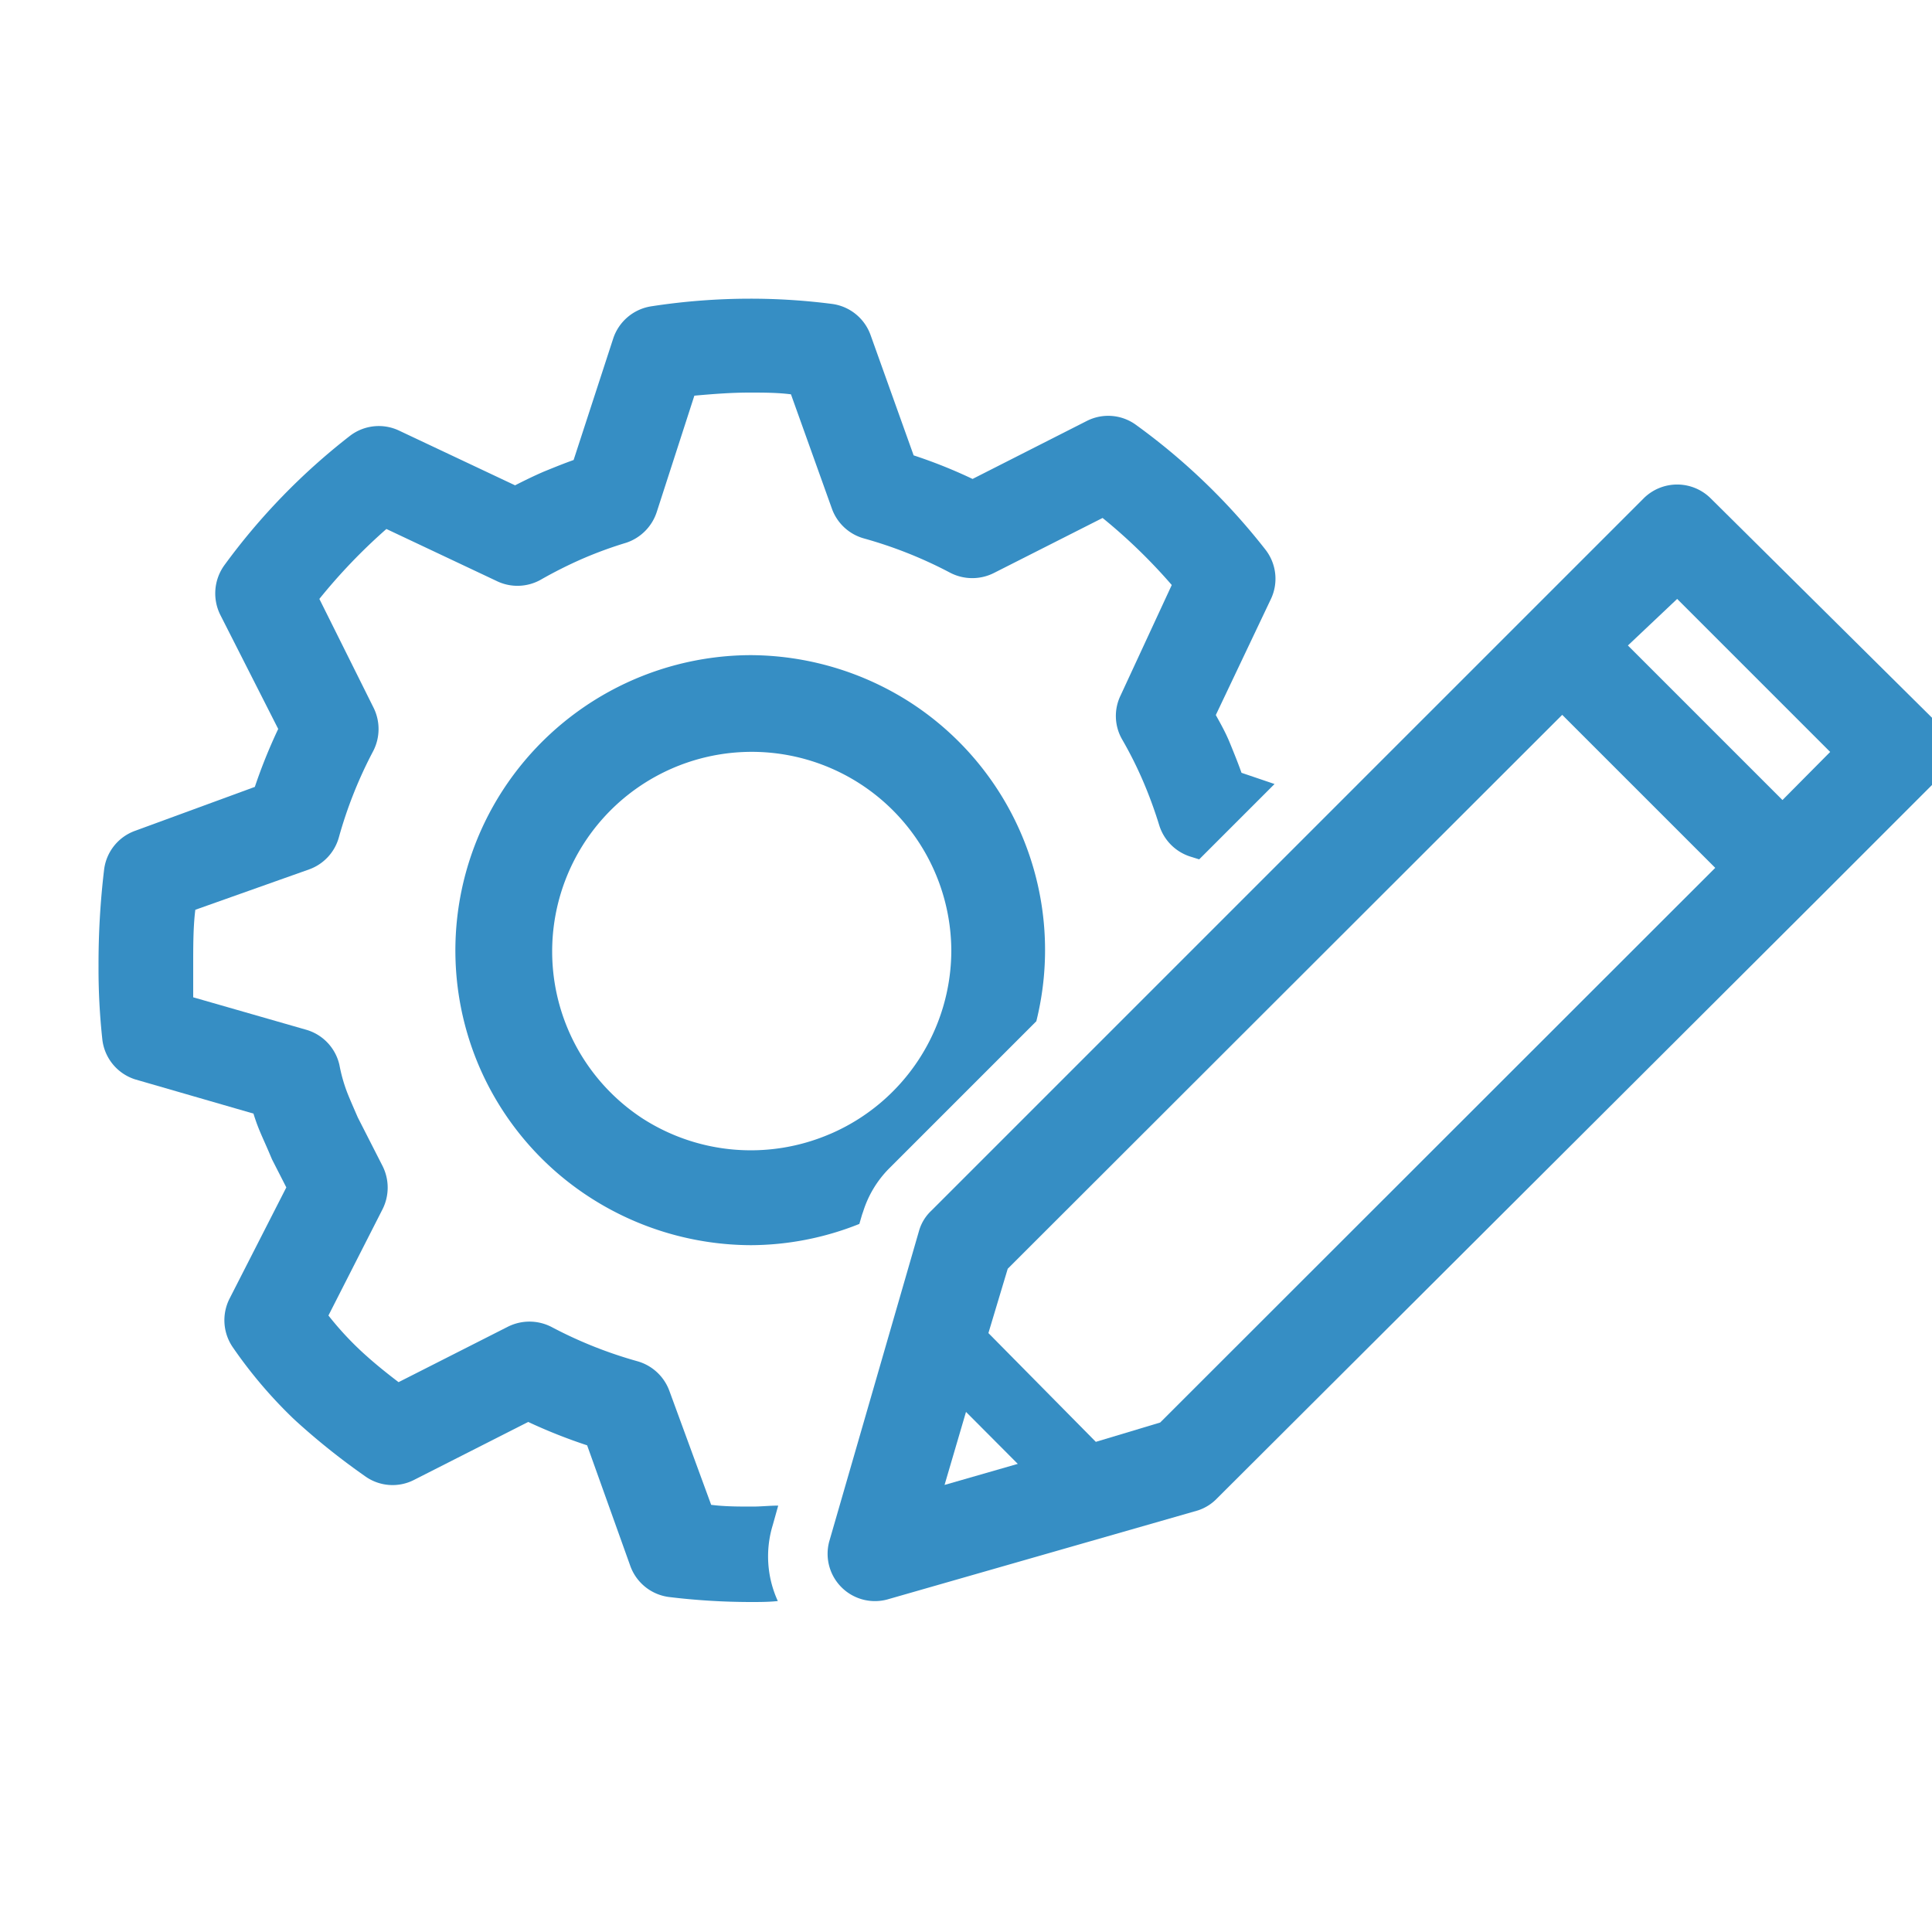 <svg xmlns="http://www.w3.org/2000/svg" viewBox="0 0 100 100"><g id="Isolation_Mode" data-name="Isolation Mode"><path d="M40,78.93l.28-1c-.44,0-.89.05-1.33.05-.72,0-1.43,0-2.14-.09L34.65,72A2.48,2.48,0,0,0,33,70.46a22.32,22.32,0,0,1-4.46-1.78,2.49,2.49,0,0,0-2.27,0l-5.64,2.86c-.75-.57-1.38-1.09-1.95-1.62A16.32,16.32,0,0,1,17,68.09l2.8-5.5a2.49,2.49,0,0,0,0-2.24l-1.28-2.51c-.3-.69-.48-1.1-.59-1.4a8.22,8.22,0,0,1-.36-1.31,2.46,2.46,0,0,0-1.72-1.83L10,51.62c0-.54,0-1.1,0-1.66,0-1,0-2,.11-2.87L16,45a2.46,2.46,0,0,0,1.54-1.66,22.41,22.41,0,0,1,1.78-4.47,2.49,2.49,0,0,0,0-2.27L16.53,31A29.39,29.39,0,0,1,20,27.38l5.68,2.68A2.46,2.46,0,0,0,28,30a22.73,22.73,0,0,1,2.15-1.08h0a21.11,21.11,0,0,1,2.27-.83A2.49,2.49,0,0,0,34,26.48l1.94-6c1-.09,1.91-.16,2.86-.16.72,0,1.43,0,2.14.09l2.12,5.92a2.46,2.46,0,0,0,1.66,1.54,22.41,22.41,0,0,1,4.47,1.78,2.49,2.49,0,0,0,2.27,0l5.61-2.84a28.58,28.58,0,0,1,3.58,3.47L58,36a2.43,2.43,0,0,0,.08,2.27,20.56,20.56,0,0,1,1.08,2.15A22.81,22.81,0,0,1,60,42.71a2.47,2.47,0,0,0,1.59,1.62l.48.15,3.9-3.9L64.26,40c-.18-.51-.38-1-.6-1.54s-.48-1-.73-1.45l2.85-6a2.45,2.45,0,0,0-.28-2.56A33.14,33.14,0,0,0,58.81,22a2.44,2.44,0,0,0-2.56-.21l-5.91,3a25.85,25.85,0,0,0-3.05-1.22l-2.23-6.23a2.46,2.46,0,0,0-2-1.61,33,33,0,0,0-4.23-.27,33.66,33.66,0,0,0-5.09.39,2.47,2.47,0,0,0-2,1.67l-2.05,6.29c-.51.18-1,.38-1.54.6h0c-.51.22-1,.46-1.49.71l-6-2.83a2.45,2.45,0,0,0-2.56.28,33.41,33.41,0,0,0-6.49,6.69,2.49,2.49,0,0,0-.21,2.56l3,5.91a27.64,27.64,0,0,0-1.21,3L7,43a2.45,2.45,0,0,0-1.61,2,41,41,0,0,0-.29,5,33.82,33.82,0,0,0,.2,3.83A2.46,2.46,0,0,0,7,55.87l6.12,1.77c.05.17.11.34.17.51.21.57.43,1,.73,1.72l.06.14.74,1.45-2.94,5.76a2.47,2.47,0,0,0,.18,2.53,23.88,23.88,0,0,0,3.18,3.73,35.79,35.79,0,0,0,3.63,2.91,2.44,2.44,0,0,0,2.56.21l5.91-3a27.64,27.64,0,0,0,3.05,1.21l2.23,6.23a2.46,2.46,0,0,0,2,1.62,35.23,35.23,0,0,0,4.24.26c.46,0,.93,0,1.4-.05A5.55,5.55,0,0,1,40,78.93Z" fill="#368ec4"/><path d="M44.68,62.7l-.76-1.76.76,1.76A5.5,5.5,0,0,1,46,60.5l7.64-7.64a15.26,15.26,0,0,0-6.52-16.5,15.4,15.4,0,0,0-8.29-2.45,15.36,15.36,0,0,0-12.81,7,15.24,15.24,0,0,0-1.2,14.33A15.22,15.22,0,0,0,30.57,62a15.46,15.46,0,0,0,8.3,2.45,15.22,15.22,0,0,0,5.61-1.1l.14-.48Zm-1.73-4a10.36,10.36,0,0,1-9.71-.82,10.33,10.33,0,1,1,16-8.69A10.35,10.35,0,0,1,43,58.68Z" fill="#368ec4"/><path d="M88.55,25.8a2.46,2.46,0,0,0-3.48,0l-5.95,5.95L48.2,62.67a2.3,2.3,0,0,0-.62,1L42.92,79.79a2.45,2.45,0,0,0,3,3L62,78.18a2.41,2.41,0,0,0,1-.63L94,46.63l6-6a2.46,2.46,0,0,0,0-3.48Zm3.71,15.61-4-4-4-4L86.81,31l7.92,7.92ZM48.89,76.86,50,73.08l2.68,2.69Zm11.16-3.23-3.33,1h0L51.16,69l1-3.33L80.86,37l7.92,7.92Z" fill="#368ec4"/></g></svg>